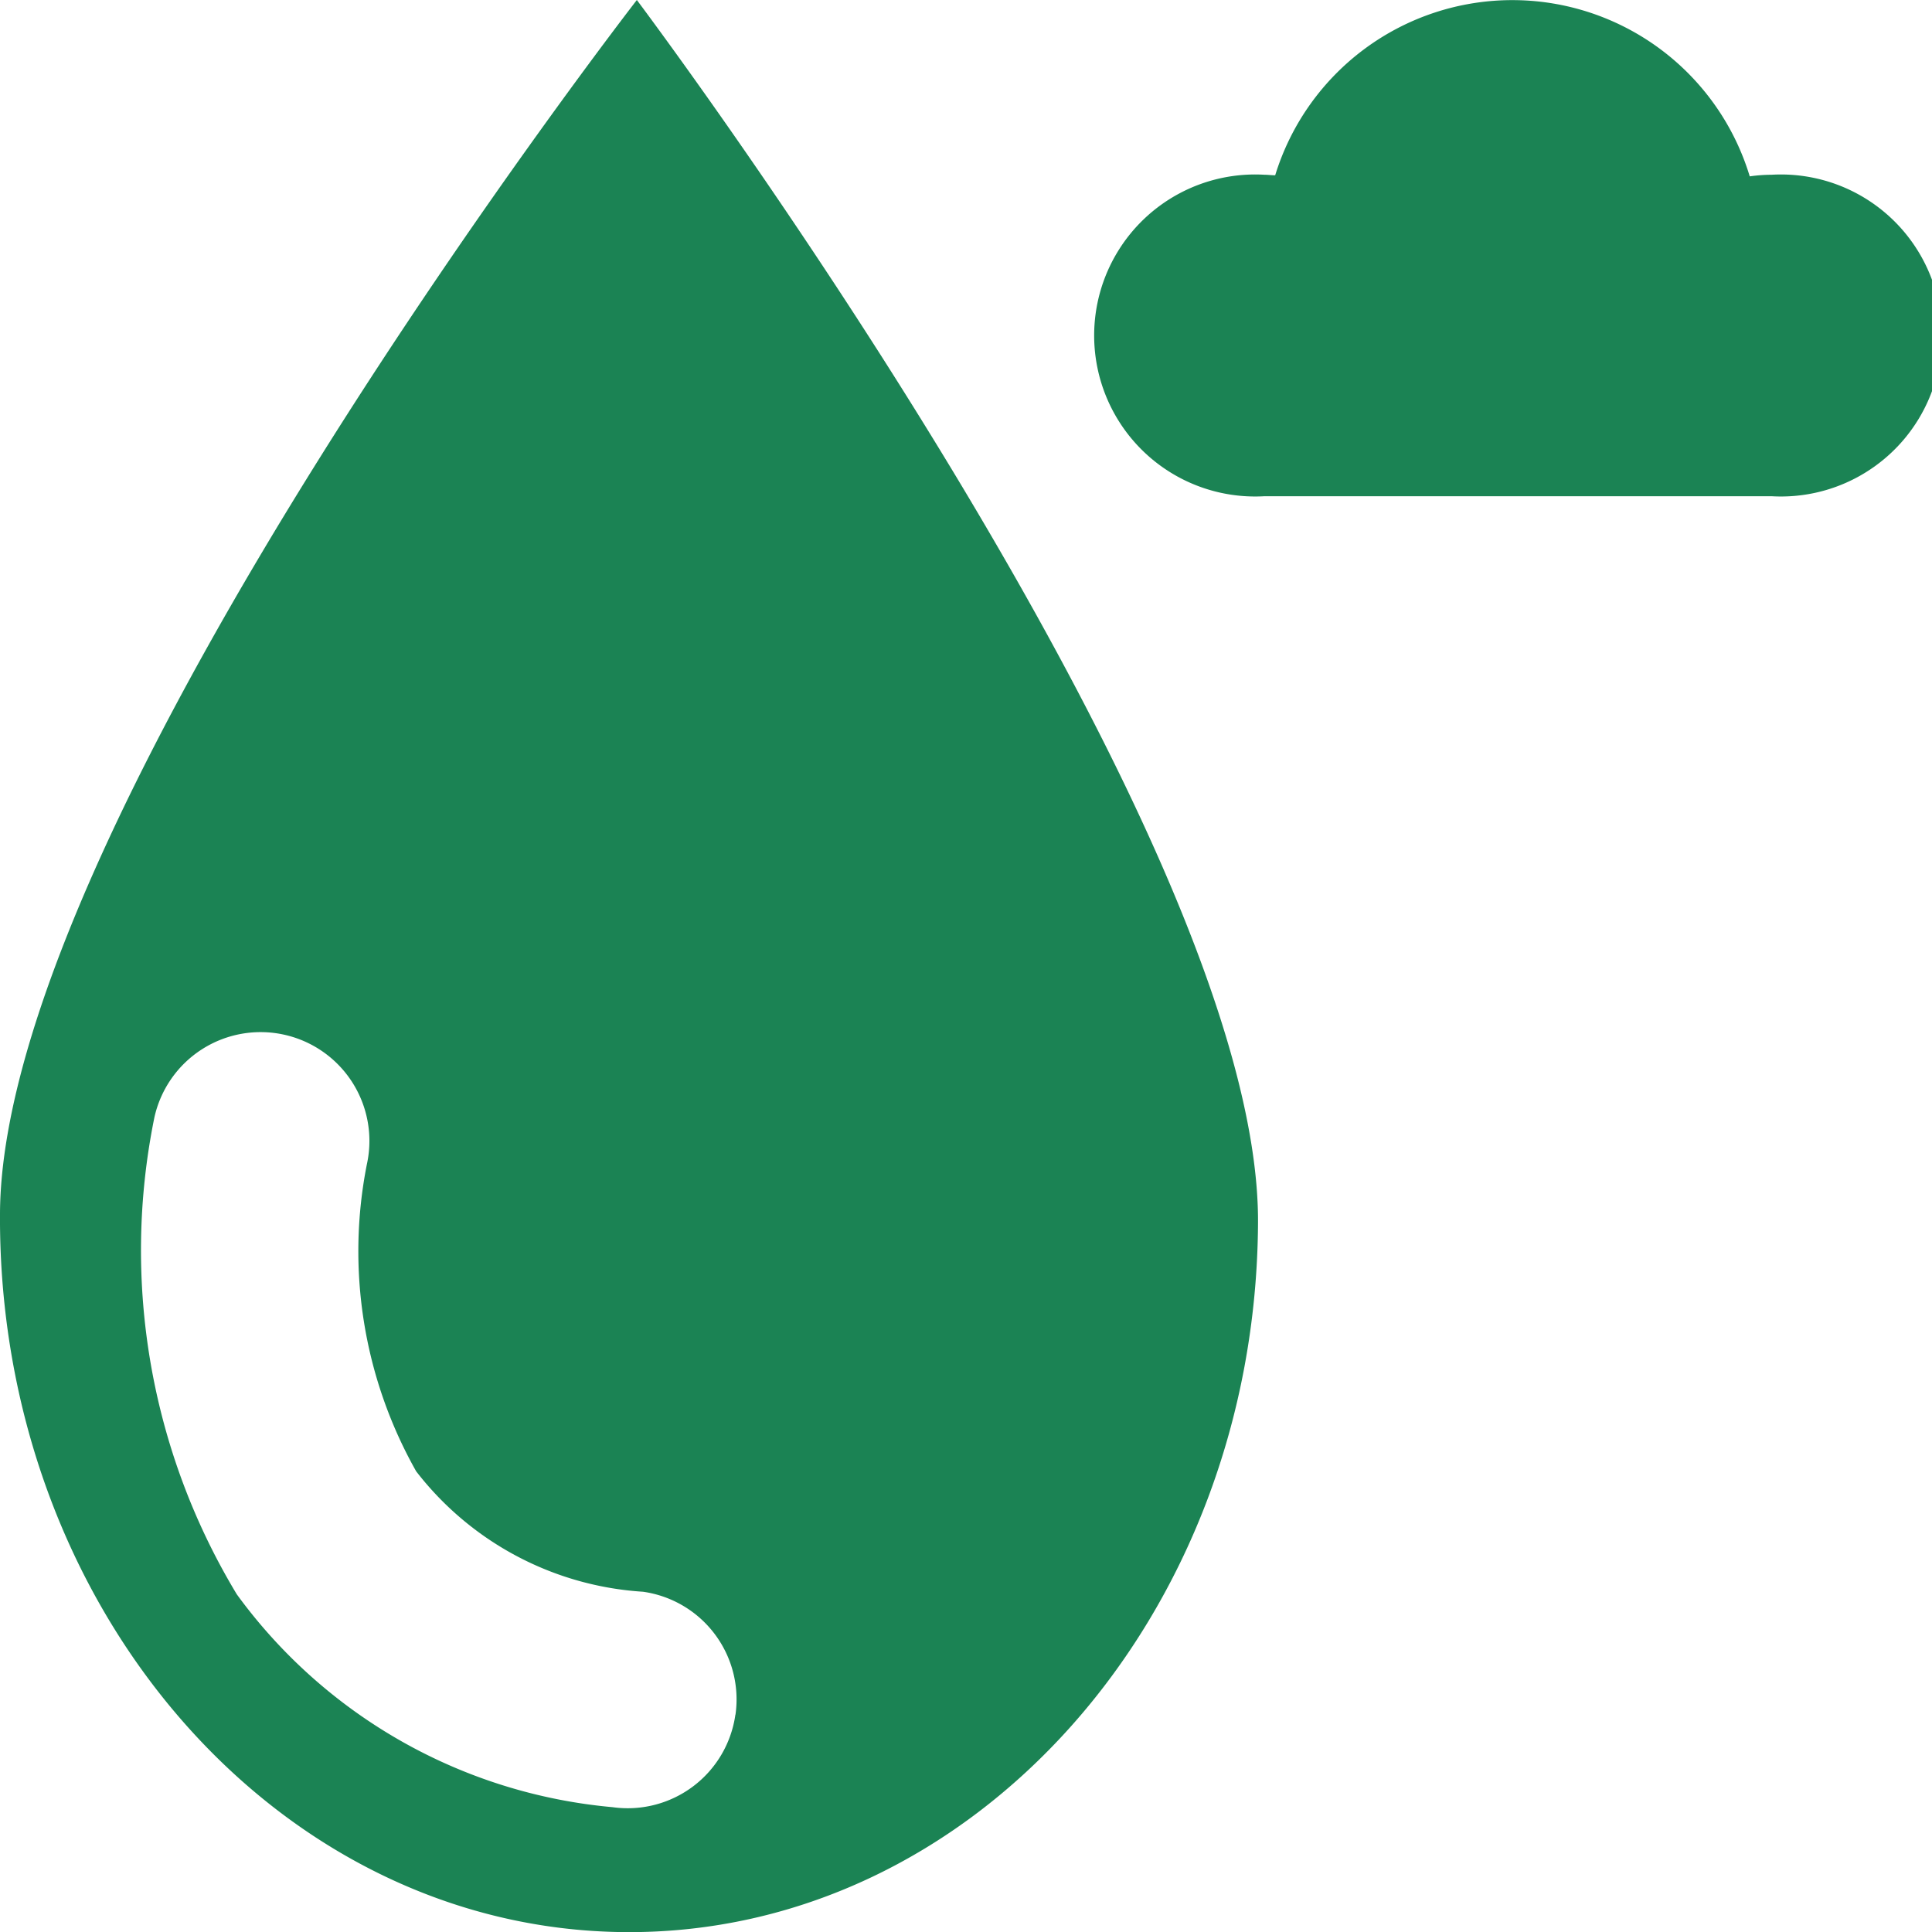 <svg id="Group_19058" data-name="Group 19058" xmlns="http://www.w3.org/2000/svg" xmlns:xlink="http://www.w3.org/1999/xlink" width="17.999" height="18" viewBox="0 0 17.999 18">
  <defs>
    <clipPath id="clip-path">
      <rect id="Rectangle_7803" data-name="Rectangle 7803" width="17.999" height="18" fill="#1B8354"/>
    </clipPath>
  </defs>
  <g id="Group_18136" data-name="Group 18136" clip-path="url(#clip-path)">
    <path id="Path_27176" data-name="Path 27176" d="M5.933,0S.023,7.623,0,11.3,2.583,17.974,5.82,18s5.88-2.932,5.9-6.607S5.933,0,5.933,0m.918,15.974a1.013,1.013,0,0,1-1.145.862,4.869,4.869,0,0,1-3.5-1.983,6.2,6.2,0,0,1-.768-4.441,1.013,1.013,0,0,1,1.98.434,4.171,4.171,0,0,0,.459,2.861A2.9,2.9,0,0,0,5.99,14.829a1.013,1.013,0,0,1,.862,1.145" transform="translate(0)" fill="#1B8354"/>
    <path id="Path_27177" data-name="Path 27177" d="M209.08,1.627a1.5,1.5,0,0,0-.2.015,2.311,2.311,0,0,0-4.421-.01c-.034,0-.067-.005-.1-.005a1.5,1.5,0,1,0,0,2.995h4.725a1.5,1.5,0,1,0,0-2.995" transform="translate(-192.579 0.001)" fill="#1B8354"/>
  </g>
</svg>
